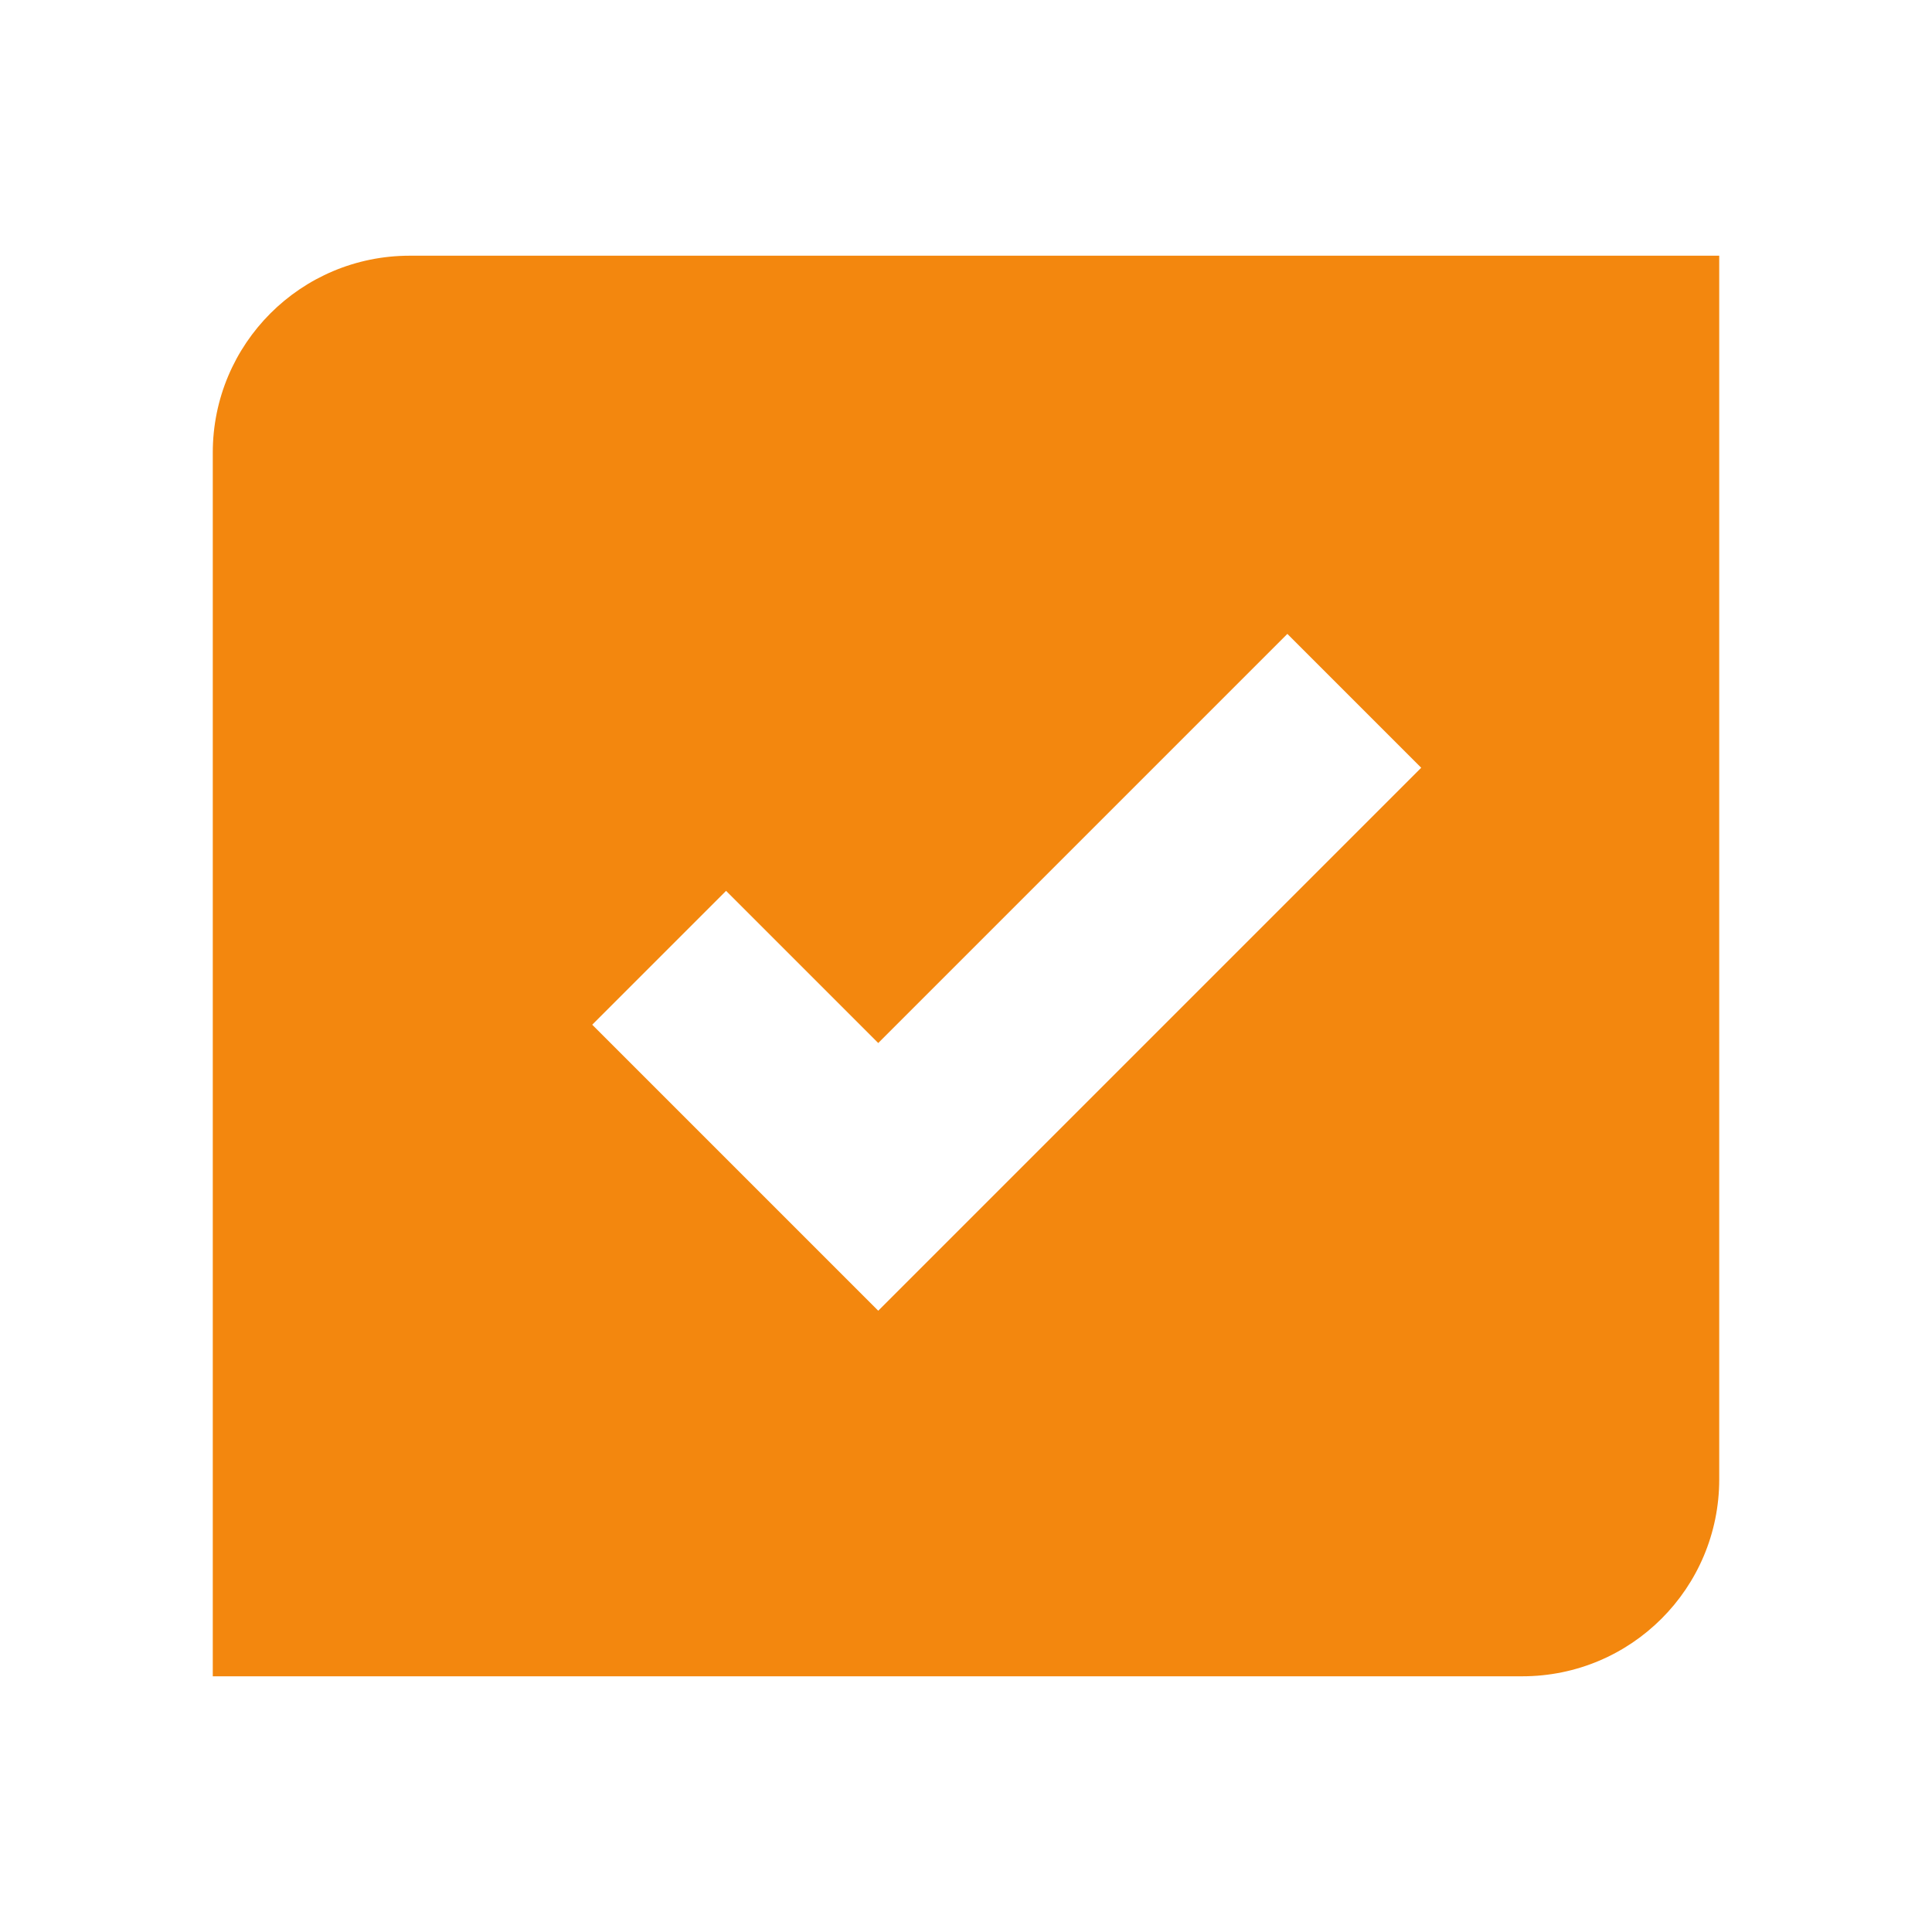 <?xml version="1.0" encoding="UTF-8"?><svg id="Isolation_Mode" xmlns="http://www.w3.org/2000/svg" viewBox="0 0 61.2 61.2"><defs><style>.cls-1{fill:#f3870e;stroke-width:0px;}</style></defs><path class="cls-1" d="M12.98,8.1c-3.45,0-6.24,2.79-6.24,6.24v38.76h41.48c3.45,0,6.24-2.79,6.24-6.24V8.1H12.98ZM27.82,41.52l-9.06-9.06,4.24-4.24,4.82,4.82,12.96-12.96,4.24,4.24-17.2,17.2Z"/></svg>